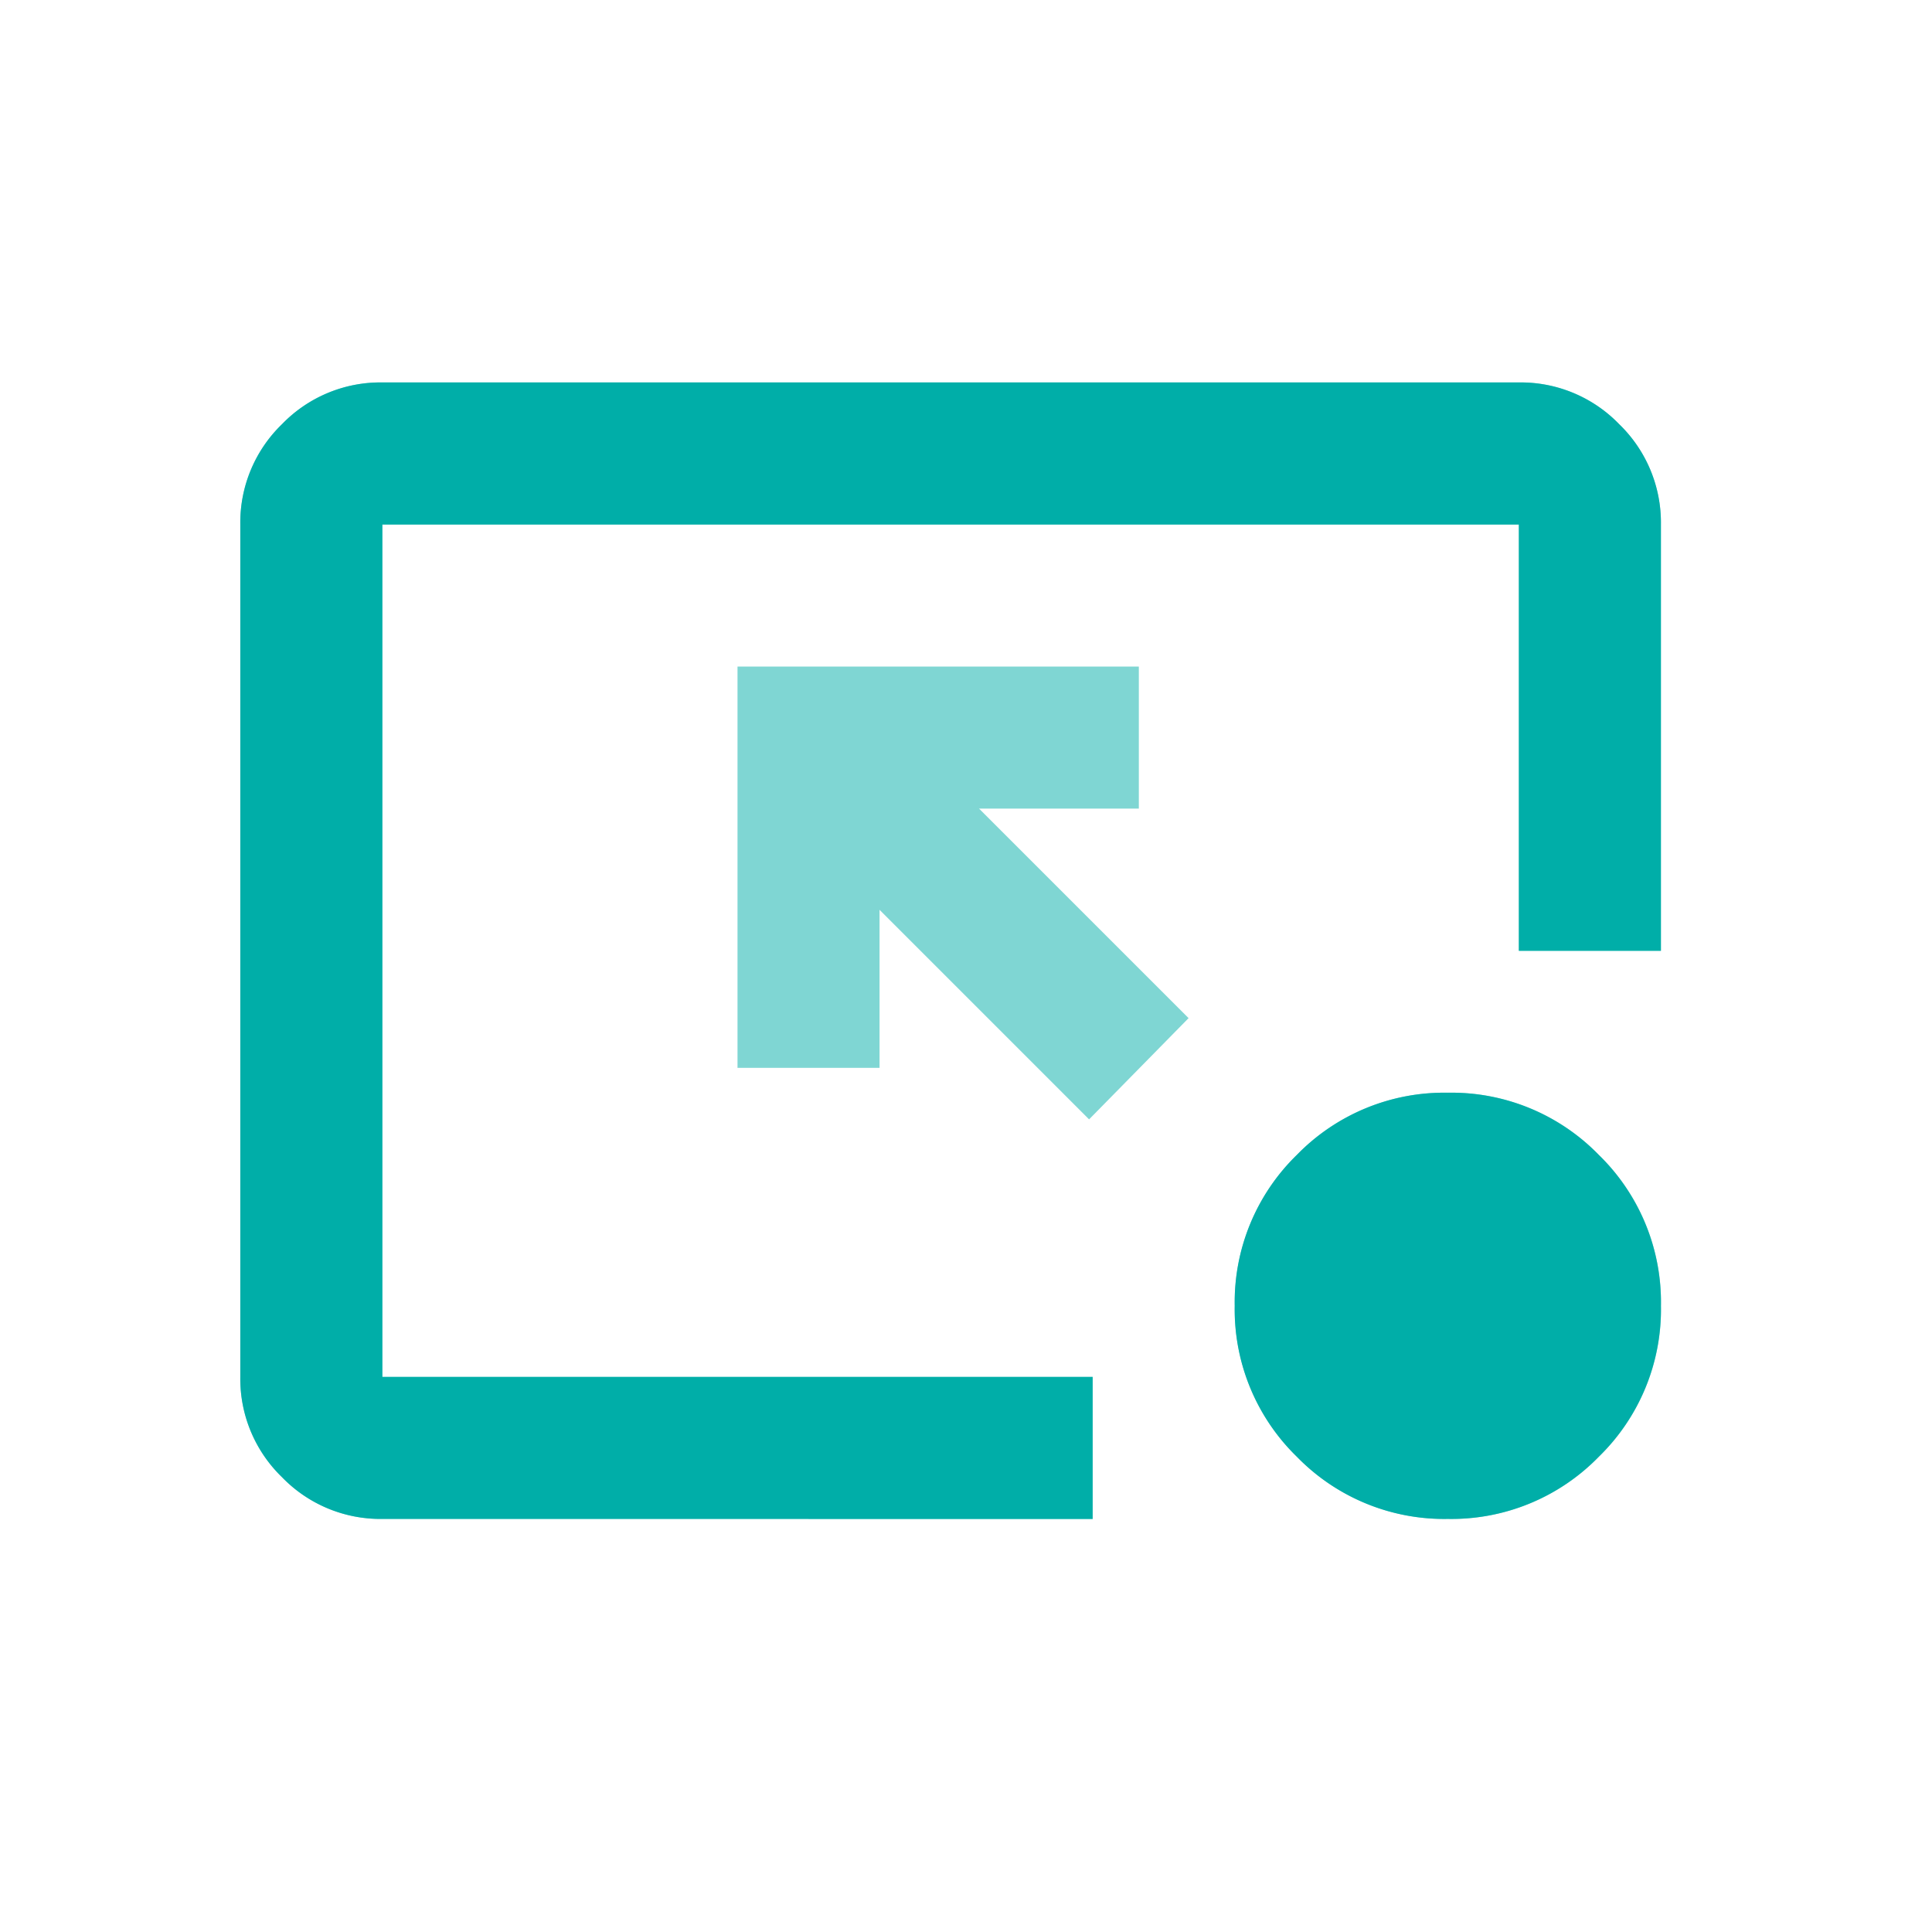 <svg xmlns="http://www.w3.org/2000/svg" xmlns:xlink="http://www.w3.org/1999/xlink" width="63" height="63" viewBox="0 0 63 63">
  <defs>
    <clipPath id="clip-path">
      <rect id="사각형_34213" data-name="사각형 34213" width="63" height="63" transform="translate(1537 2789)" fill="red" opacity="0.45"/>
    </clipPath>
  </defs>
  <g id="마스크_그룹_876" data-name="마스크 그룹 876" transform="translate(-1537 -2789)" clip-path="url(#clip-path)">
    <g id="그룹_26310" data-name="그룹 26310" transform="translate(-45 -97.529)">
      <path id="pin_end_24dp_5F6368_FILL0_wght400_GRAD0_opsz24" d="M84.632-762.941a4.461,4.461,0,0,1-3.272-1.361A4.461,4.461,0,0,1,80-767.573v-27.795a4.461,4.461,0,0,1,1.361-3.272A4.461,4.461,0,0,1,84.632-800h37.059a4.461,4.461,0,0,1,3.272,1.361,4.461,4.461,0,0,1,1.361,3.272v13.9h-4.632v-13.9H84.632v27.795h23.162v4.632Zm23.046-13.029-6.833-6.833v5.154H96.213v-13.087H109.3v4.632h-5.211l6.833,6.833Zm11.7,13.029a6.7,6.7,0,0,1-4.922-2.027,6.7,6.7,0,0,1-2.027-4.922,6.7,6.7,0,0,1,2.027-4.922,6.7,6.7,0,0,1,4.922-2.027,6.7,6.7,0,0,1,4.922,2.027,6.7,6.7,0,0,1,2.027,4.922,6.7,6.7,0,0,1-2.027,4.922A6.7,6.7,0,0,1,119.376-762.941Z" transform="translate(1509.836 3699)" fill="#00aea8" opacity="0.5"/>
      <path id="pin_end_24dp_5F6368_FILL0_wght400_GRAD0_opsz24-2" data-name="pin_end_24dp_5F6368_FILL0_wght400_GRAD0_opsz24" d="M84.632-762.941a4.461,4.461,0,0,1-3.272-1.361A4.461,4.461,0,0,1,80-767.573v-27.795a4.461,4.461,0,0,1,1.361-3.272A4.461,4.461,0,0,1,84.632-800h37.059a4.461,4.461,0,0,1,3.272,1.361,4.461,4.461,0,0,1,1.361,3.272v13.9h-4.632v-13.9H84.632v27.795h23.162v4.632Zm34.743,0a6.7,6.7,0,0,1-4.922-2.027,6.7,6.7,0,0,1-2.027-4.922,6.7,6.7,0,0,1,2.027-4.922,6.7,6.7,0,0,1,4.922-2.027,6.7,6.7,0,0,1,4.922,2.027,6.7,6.7,0,0,1,2.027,4.922,6.7,6.7,0,0,1-2.027,4.922A6.7,6.7,0,0,1,119.376-762.941Z" transform="translate(1509.836 3699)" fill="#00aea8"/>
    </g>
  </g>
</svg>
